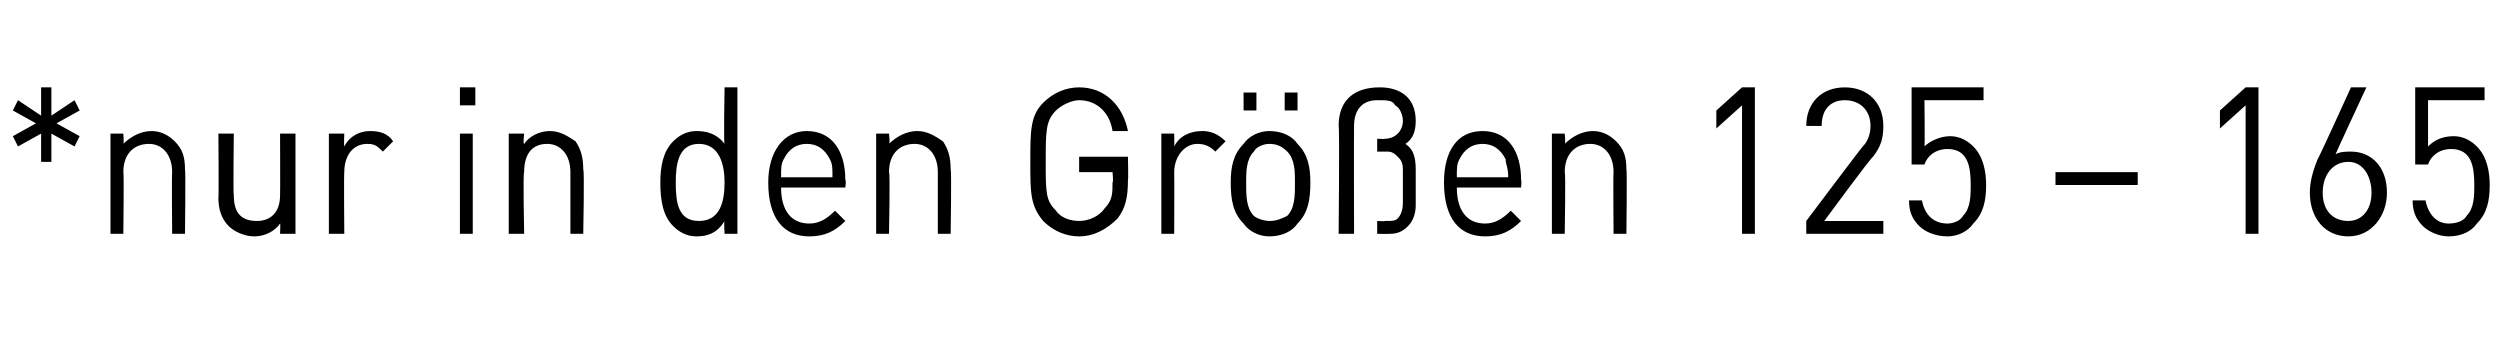 <?xml version="1.0" standalone="no"?><!DOCTYPE svg PUBLIC "-//W3C//DTD SVG 1.1//EN" "http://www.w3.org/Graphics/SVG/1.1/DTD/svg11.dtd"><svg xmlns="http://www.w3.org/2000/svg" version="1.1" width="97.3px" height="13.9px" viewBox="0 -3 97.3 13.9" style="top:-3px"><desc>*nur in den Gr en 125 – 165</desc><defs/><g id="Polygon262308"><path d="m2.9 2.7l-.9-.5l0 1.1l-.4 0l0-1.1l-.9.5l-.2-.4l.9-.5l-.9-.5l.2-.4l.9.6l0-1.1l.4 0l0 1.1l.9-.6l.2.4l-.9.5l.9.5l-.2.4zm3.8 3.4c0 0-.02-2.41 0-2.4c0-.7-.4-1.1-.9-1.1c-.6 0-1 .4-1 1.1c.03-.01 0 2.4 0 2.4l-.5 0l0-3.9l.5 0c0 0 .03.41 0 .4c.3-.3.7-.5 1.1-.5c.4 0 .7.2.9.4c.3.3.4.6.4 1.1c.03-.01 0 2.5 0 2.5l-.5 0zm4.2 0c0 0 .02-.43 0-.4c-.2.3-.6.5-1 .5c-.4 0-.8-.2-1-.4c-.3-.3-.4-.7-.4-1.1c.02-.01 0-2.5 0-2.5l.6 0c0 0-.03 2.4 0 2.4c0 .7.3 1 .9 1c.5 0 .9-.3.9-1c.01 0 0-2.4 0-2.4l.6 0l0 3.9l-.6 0zm4-3.2c-.2-.2-.3-.3-.6-.3c-.6 0-.9.5-.9 1.1c-.02 0 0 2.4 0 2.4l-.6 0l0-3.9l.6 0c0 0-.02.46 0 .5c.2-.4.6-.6 1-.6c.4 0 .7.1.9.4c0 0-.4.4-.4.4zm3 3.2l0-3.9l.5 0l0 3.9l-.5 0zm0-5l0-.7l.6 0l0 .7l-.6 0zm4.3 5c0 0 0-2.41 0-2.4c0-.7-.4-1.1-.9-1.1c-.6 0-.9.4-.9 1.1c-.05-.01 0 2.4 0 2.4l-.6 0l0-3.9l.6 0c0 0-.05.41 0 .4c.2-.3.6-.5 1-.5c.4 0 .7.2 1 .4c.2.3.3.6.3 1.1c.05-.01 0 2.5 0 2.5l-.5 0zm6 0c0 0-.03-.46 0-.5c-.3.5-.7.6-1.1.6c-.4 0-.7-.2-.9-.4c-.4-.4-.5-1-.5-1.7c0-.6.1-1.2.5-1.6c.2-.2.5-.4.9-.4c.4 0 .8.1 1.1.5c-.04.03 0-2.2 0-2.2l.5 0l0 5.7l-.5 0zm-1-3.5c-.8 0-.9.8-.9 1.5c0 .8.1 1.5.9 1.5c.8 0 1-.7 1-1.5c0-.7-.2-1.5-1-1.5zm3.2 1.7c0 .9.4 1.4 1.1 1.4c.4 0 .7-.2 1-.5c0 0 .4.4.4.4c-.4.4-.8.6-1.4.6c-1 0-1.6-.7-1.6-2.1c0-1.2.6-2 1.5-2c1 0 1.5.8 1.5 1.9c.04.03 0 .3 0 .3c0 0-2.49 0-2.5 0zm1.9-1.1c-.2-.4-.5-.6-.9-.6c-.4 0-.7.2-.9.6c-.1.2-.1.3-.1.7c0 0 2 0 2 0c0-.4 0-.5-.1-.7zm4.2 2.9c0 0 0-2.41 0-2.4c0-.7-.4-1.1-.9-1.1c-.6 0-1 .4-1 1.1c.05-.01 0 2.4 0 2.4l-.5 0l0-3.9l.5 0c0 0 .05.41 0 .4c.3-.3.7-.5 1.1-.5c.4 0 .7.2 1 .4c.2.3.3.6.3 1.1c.04-.01 0 2.5 0 2.5l-.5 0zm7-.6c-.4.4-.9.7-1.5.7c-.5 0-1-.2-1.4-.6c-.5-.6-.5-1.1-.5-2.3c0-1.2 0-1.8.5-2.3c.4-.4.9-.6 1.4-.6c1 0 1.7.7 1.9 1.7c0 0-.6 0-.6 0c-.1-.7-.6-1.2-1.3-1.2c-.3 0-.7.2-.9.4c-.4.4-.4.8-.4 2c0 1.2 0 1.5.4 1.9c.2.3.6.4.9.4c.4 0 .8-.2 1-.5c.3-.3.3-.6.3-1c.04 0 0-.4 0-.4l-1.3 0l0-.6l1.9 0c0 0 .02.93 0 .9c0 .7-.1 1.1-.4 1.5zm3.8-2.6c-.2-.2-.4-.3-.7-.3c-.5 0-.9.5-.9 1.1c.01 0 0 2.4 0 2.4l-.5 0l0-3.9l.5 0c0 0 .01.46 0 .5c.2-.4.6-.6 1.1-.6c.3 0 .6.1.9.4c0 0-.4.4-.4.4zm3.2 2.8c-.2.3-.6.5-1.1.5c-.4 0-.8-.2-1-.5c-.4-.4-.5-.9-.5-1.6c0-.6.1-1.1.5-1.5c.2-.3.6-.5 1-.5c.5 0 .9.2 1.1.5c.4.4.5.9.5 1.5c0 .7-.1 1.2-.5 1.6zm-.4-2.8c-.2-.2-.4-.3-.7-.3c-.2 0-.5.1-.6.3c-.3.3-.3.8-.3 1.2c0 .5 0 1 .3 1.3c.1.1.4.2.6.2c.3 0 .5-.1.7-.2c.3-.3.3-.8.3-1.3c0-.4 0-.9-.3-1.2zm-.1-1.6l0-.7l.5 0l0 .7l-.5 0zm-1.6 0l0-.7l.5 0l0 .7l-.5 0zm6.4 4.5c-.2.2-.4.3-.7.3c-.05.01-.5 0-.5 0l0-.5c0 0 .34.02.3 0c.3 0 .4 0 .5-.1c.1-.1.2-.3.2-.6c0 0 0-1.3 0-1.3c0-.3-.1-.4-.2-.5c-.1-.1-.2-.2-.4-.2c-.02 0-.4 0-.4 0l0-.5c0 0 .31.02.3 0c.4 0 .7-.3.7-.7c0-.2-.1-.5-.3-.6c-.1-.2-.3-.2-.7-.2c-.6 0-.9.4-.9 1c-.01.04 0 4.2 0 4.2l-.6 0c0 0 .04-4.18 0-4.2c0-1 .6-1.5 1.6-1.5c.8 0 1.4.4 1.4 1.3c0 .4-.1.7-.4.9c.3.2.4.5.4 1c0 0 0 1.4 0 1.4c0 .3-.1.6-.3.8zm1.9-1.5c0 .9.4 1.4 1.1 1.4c.4 0 .7-.2 1-.5c0 0 .4.4.4.4c-.4.4-.8.6-1.4.6c-1 0-1.6-.7-1.6-2.1c0-1.2.5-2 1.5-2c1 0 1.5.8 1.5 1.9c.03.03 0 .3 0 .3c0 0-2.5 0-2.5 0zm1.9-1.1c-.2-.4-.5-.6-.9-.6c-.4 0-.7.2-.9.6c-.1.2-.1.3-.1.7c0 0 2 0 2 0c0-.4-.1-.5-.1-.7zm4.2 2.9c0 0-.02-2.41 0-2.4c0-.7-.4-1.1-.9-1.1c-.6 0-1 .4-1 1.1c.04-.01 0 2.4 0 2.4l-.5 0l0-3.9l.5 0c0 0 .04.41 0 .4c.3-.3.7-.5 1.1-.5c.4 0 .7.2.9.4c.3.3.4.6.4 1.1c.03-.01 0 2.5 0 2.5l-.5 0zm5 0l0-5l-1 .9l0-.7l1-.9l.5 0l0 5.7l-.5 0zm2.5 0l0-.5c0 0 2.15-2.86 2.2-2.9c.2-.2.3-.5.3-.8c0-.6-.4-1-1-1c-.5 0-.9.3-.9 1c0 0-.6 0-.6 0c0-.9.6-1.5 1.5-1.5c.9 0 1.5.6 1.5 1.5c0 .5-.1.8-.4 1.2c-.03-.04-1.9 2.5-1.9 2.5l2.3 0l0 .5l-3 0zm6.5-.4c-.2.3-.6.5-1 .5c-.5 0-.9-.2-1.1-.4c-.3-.3-.4-.6-.4-1c0 0 .5 0 .5 0c.1.5.4.9 1 .9c.2 0 .5-.1.6-.3c.3-.3.3-.8.3-1.2c0-.7-.1-1.4-.9-1.4c-.5 0-.8.3-.9.6c.02.01-.5 0-.5 0l0-3l2.8 0l0 .5l-2.3 0c0 0 .02 1.84 0 1.8c.2-.2.6-.4 1-.4c.4 0 .7.2.9.4c.4.4.5 1 .5 1.5c0 .6-.1 1.1-.5 1.5zm3.2-1.5l0-.5l3.2 0l0 .5l-3.2 0zm7.4 1.9l0-5l-1 .9l0-.7l1-.9l.5 0l0 5.7l-.5 0zm4 .1c-.9 0-1.5-.7-1.5-1.7c0-.4.1-.8.3-1.3c.01.04 1.3-2.8 1.3-2.8l.6 0c0 0-1.2 2.58-1.2 2.6c.2-.1.4-.1.6-.1c.8 0 1.4.6 1.4 1.6c0 .9-.6 1.7-1.5 1.7zm0-2.9c-.6 0-1 .5-1 1.2c0 .7.4 1.1 1 1.1c.5 0 .9-.4.9-1.1c0-.6-.3-1.2-.9-1.2zm5 2.4c-.2.3-.6.5-1.1.5c-.4 0-.8-.2-1-.4c-.3-.3-.4-.6-.4-1c0 0 .5 0 .5 0c.1.5.4.9.9.9c.3 0 .6-.1.7-.3c.3-.3.3-.8.3-1.2c0-.7-.1-1.4-.9-1.4c-.5 0-.8.3-.9.6c0 .01-.5 0-.5 0l0-3l2.7 0l0 .5l-2.2 0c0 0 0 1.84 0 1.8c.2-.2.5-.4 1-.4c.4 0 .7.2.9.4c.4.4.5 1 .5 1.5c0 .6-.1 1.1-.5 1.5z" stroke="none" fill="#000"/></g></svg>